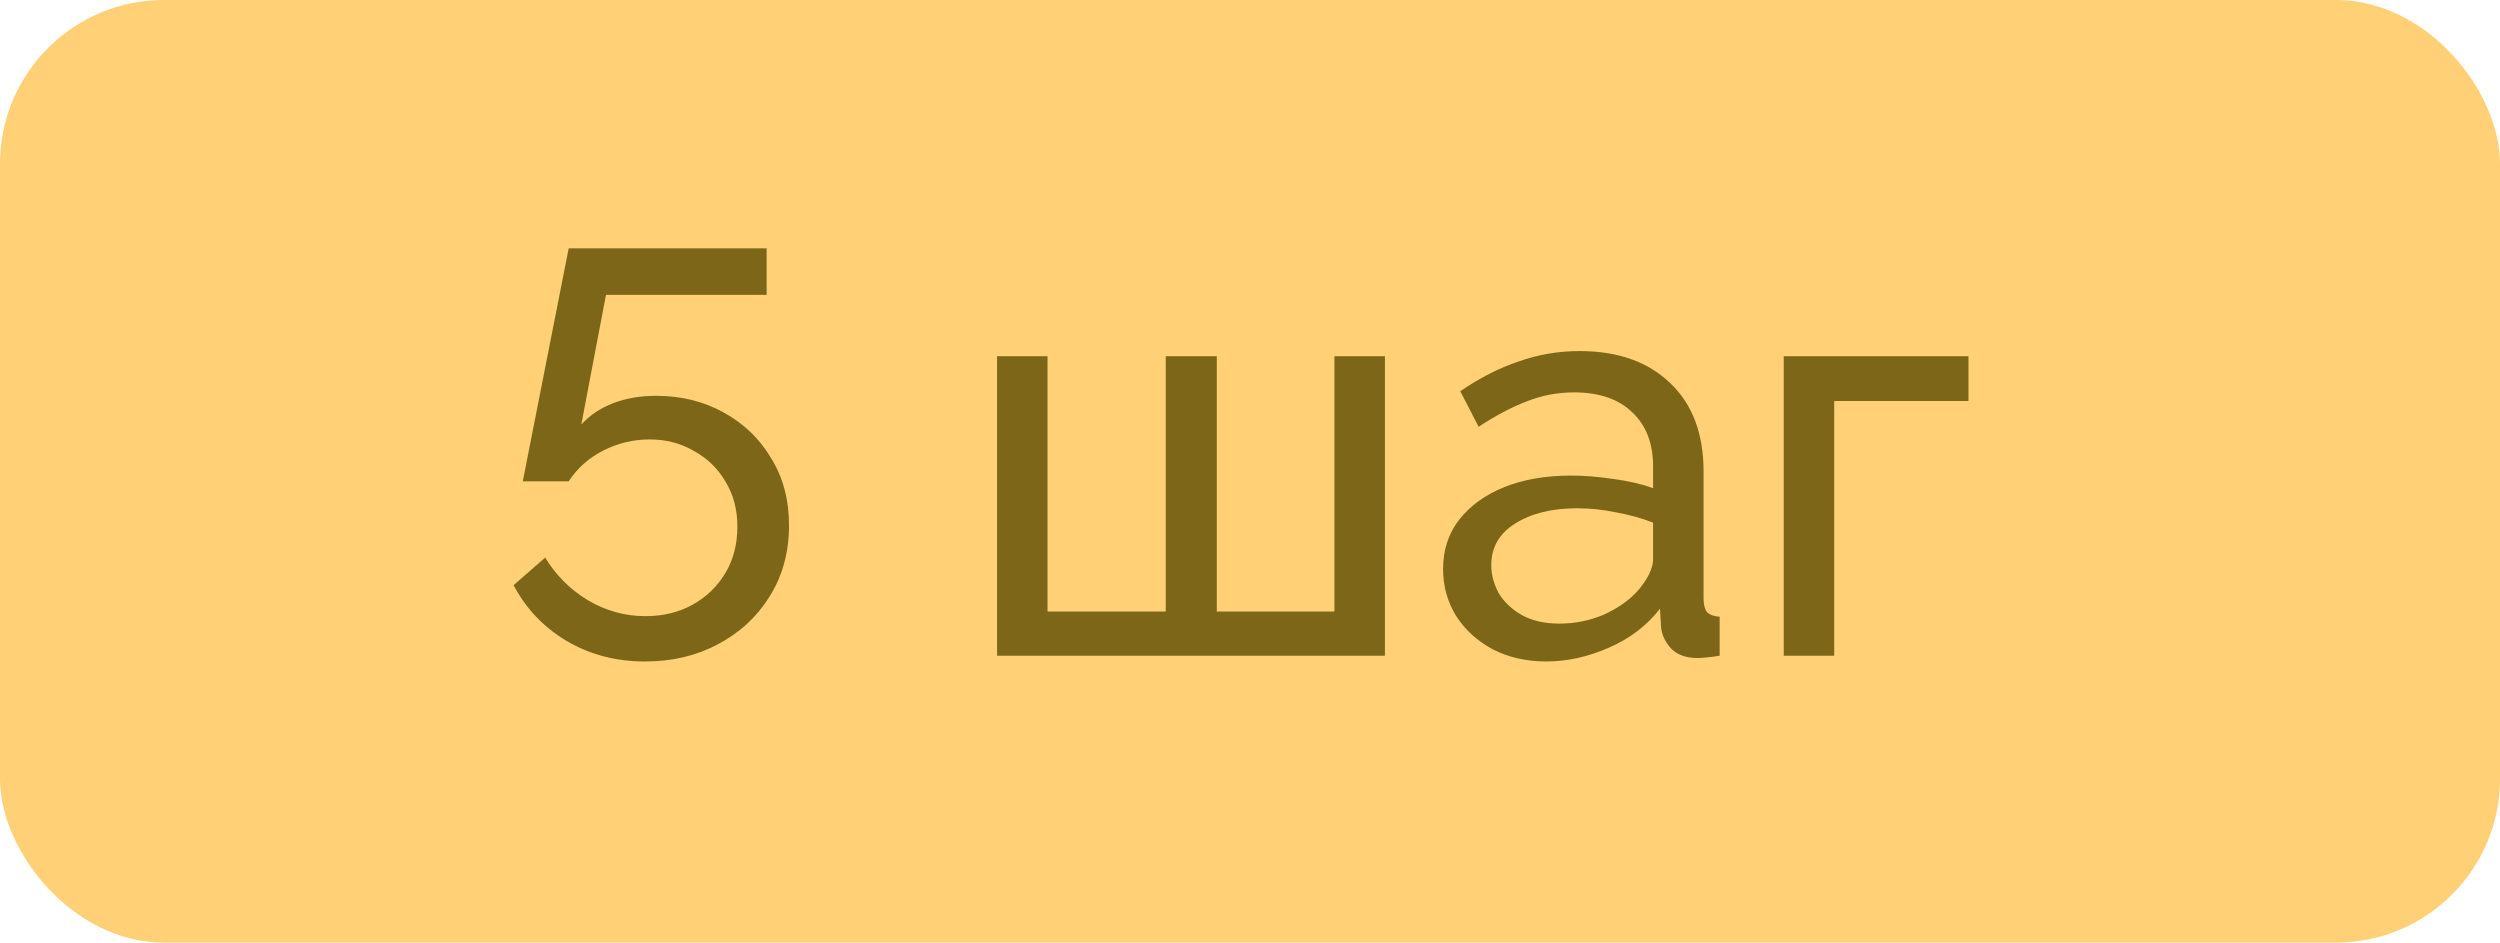 <?xml version="1.0" encoding="UTF-8"?> <svg xmlns="http://www.w3.org/2000/svg" width="61" height="23" viewBox="0 0 61 23" fill="none"><rect width="61" height="23" rx="4" fill="#FFD076"></rect><path d="M15.738 16.14C15.029 16.14 14.389 15.972 13.82 15.636C13.26 15.3 12.831 14.847 12.532 14.278L13.302 13.606C13.563 14.035 13.909 14.381 14.338 14.642C14.777 14.903 15.248 15.034 15.752 15.034C16.181 15.034 16.564 14.941 16.9 14.754C17.236 14.567 17.502 14.311 17.698 13.984C17.894 13.657 17.992 13.279 17.992 12.85C17.992 12.43 17.894 12.061 17.698 11.744C17.511 11.427 17.255 11.179 16.928 11.002C16.611 10.815 16.251 10.722 15.85 10.722C15.458 10.722 15.085 10.811 14.73 10.988C14.375 11.165 14.091 11.417 13.876 11.744H12.756L13.876 6.06H18.706V7.194H14.786L14.184 10.358C14.389 10.134 14.646 9.961 14.954 9.84C15.271 9.719 15.621 9.658 16.004 9.658C16.62 9.658 17.171 9.793 17.656 10.064C18.151 10.335 18.538 10.708 18.818 11.184C19.107 11.651 19.252 12.197 19.252 12.822C19.252 13.475 19.093 14.054 18.776 14.558C18.468 15.053 18.048 15.44 17.516 15.72C16.993 16 16.401 16.14 15.738 16.14ZM24.328 16V8.692H25.56V14.922H28.444V8.692H29.69V14.922H32.56V8.692H33.792V16H24.328ZM35.211 13.886C35.211 13.419 35.342 13.018 35.603 12.682C35.874 12.337 36.242 12.071 36.709 11.884C37.176 11.697 37.717 11.604 38.333 11.604C38.66 11.604 39.005 11.632 39.369 11.688C39.733 11.735 40.055 11.809 40.335 11.912V11.38C40.335 10.82 40.167 10.381 39.831 10.064C39.495 9.737 39.019 9.574 38.403 9.574C38.002 9.574 37.614 9.649 37.241 9.798C36.877 9.938 36.49 10.143 36.079 10.414L35.631 9.546C36.107 9.219 36.583 8.977 37.059 8.818C37.535 8.65 38.03 8.566 38.543 8.566C39.476 8.566 40.214 8.827 40.755 9.35C41.296 9.863 41.567 10.582 41.567 11.506V14.6C41.567 14.749 41.595 14.861 41.651 14.936C41.716 15.001 41.819 15.039 41.959 15.048V16C41.838 16.019 41.73 16.033 41.637 16.042C41.553 16.051 41.483 16.056 41.427 16.056C41.138 16.056 40.918 15.977 40.769 15.818C40.629 15.659 40.55 15.491 40.531 15.314L40.503 14.852C40.186 15.263 39.77 15.58 39.257 15.804C38.744 16.028 38.235 16.14 37.731 16.14C37.246 16.14 36.812 16.042 36.429 15.846C36.046 15.641 35.748 15.37 35.533 15.034C35.318 14.689 35.211 14.306 35.211 13.886ZM39.971 14.404C40.083 14.273 40.172 14.143 40.237 14.012C40.302 13.872 40.335 13.755 40.335 13.662V12.752C40.046 12.64 39.742 12.556 39.425 12.5C39.108 12.435 38.795 12.402 38.487 12.402C37.862 12.402 37.353 12.528 36.961 12.78C36.578 13.023 36.387 13.359 36.387 13.788C36.387 14.021 36.448 14.25 36.569 14.474C36.7 14.689 36.886 14.866 37.129 15.006C37.381 15.146 37.689 15.216 38.053 15.216C38.436 15.216 38.8 15.141 39.145 14.992C39.49 14.833 39.766 14.637 39.971 14.404ZM43.523 16V8.692H48.031V9.784H44.755V16H43.523Z" fill="#7D6617"></path></svg> 